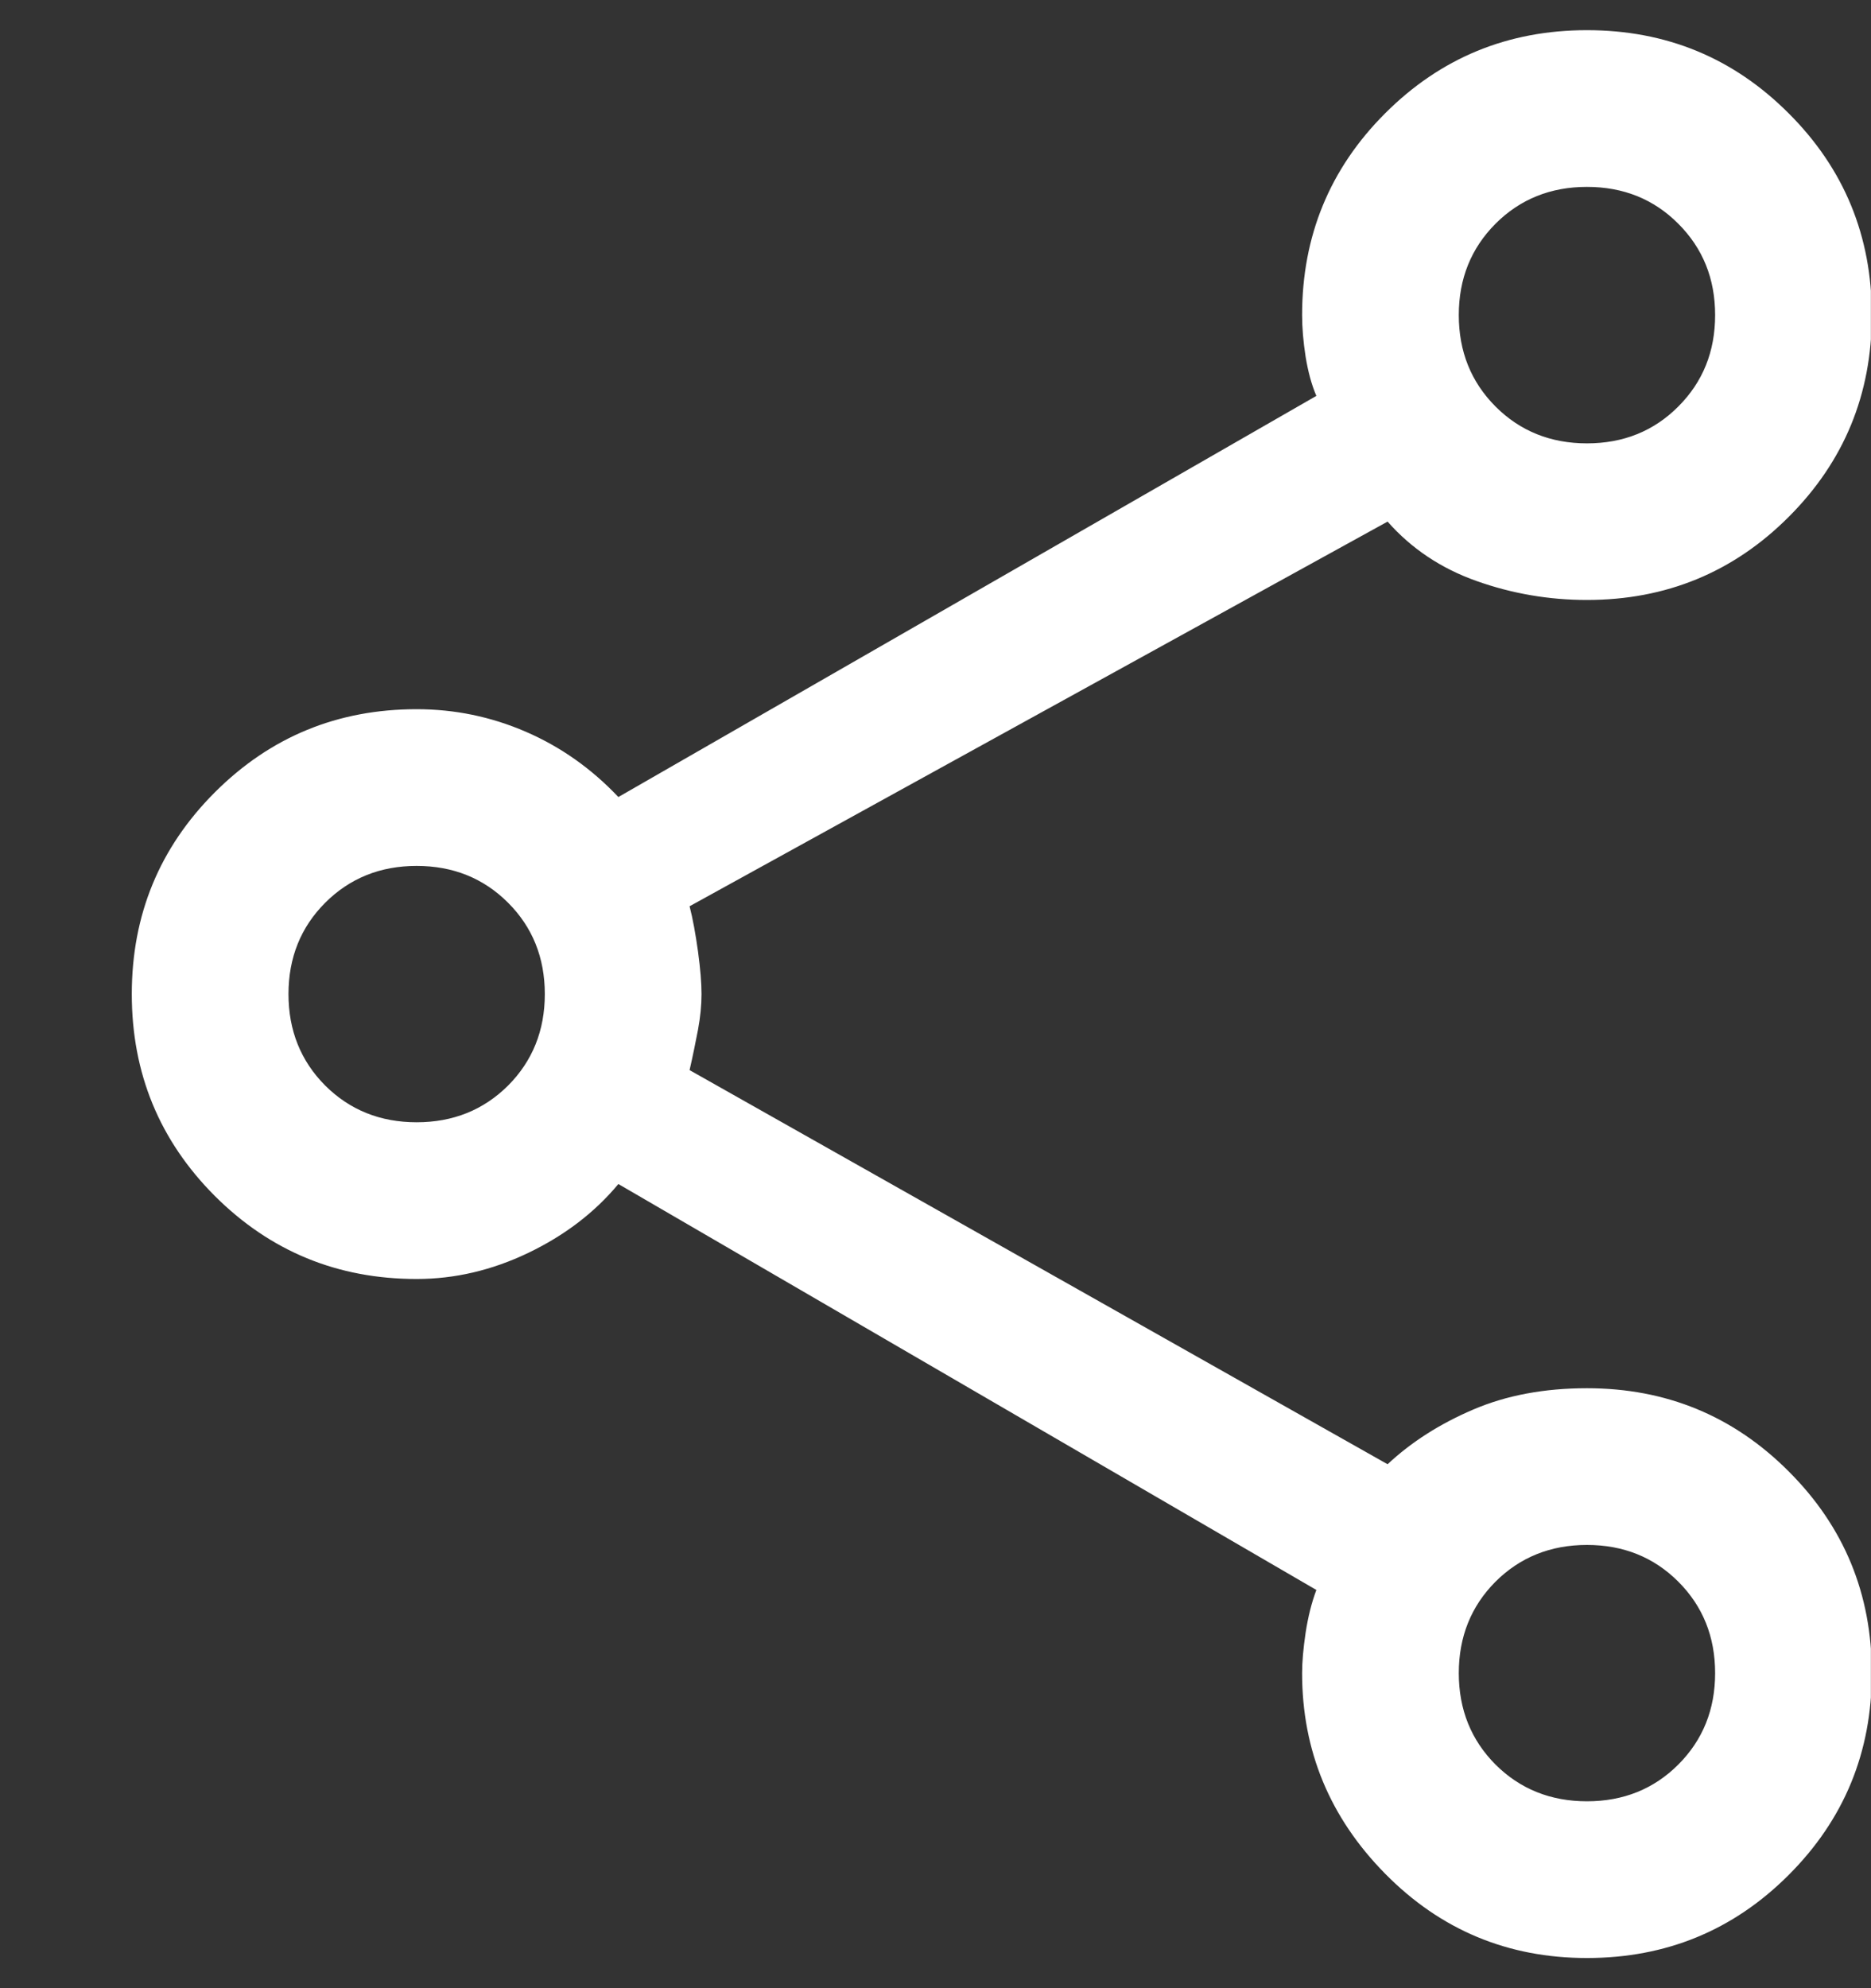 <svg width="16" height="17" viewBox="0 0 16 17" fill="none"
  xmlns="http://www.w3.org/2000/svg">
  <rect x="0" y="0" width="16" height="17" fill="#333333" stroke="none"/>
  <g clip-path="url(#clip0_338_7338)">
    <g clip-path="url(#clip1_338_7338)">
      <path d="M13.571 16.742C12.894 16.742 12.319 16.502 11.845 16.021C11.372 15.541 11.135 14.969 11.135 14.306C11.135 14.211 11.145 14.096 11.165 13.961C11.186 13.825 11.216 13.704 11.257 13.595L5.288 10.124C5.085 10.368 4.828 10.564 4.517 10.713C4.206 10.862 3.888 10.936 3.563 10.936C2.886 10.936 2.311 10.699 1.837 10.226C1.364 9.752 1.127 9.177 1.127 8.5C1.127 7.823 1.364 7.248 1.837 6.775C2.311 6.301 2.886 6.064 3.563 6.064C3.888 6.064 4.199 6.128 4.497 6.257C4.795 6.386 5.058 6.572 5.288 6.815L11.257 3.385C11.216 3.29 11.186 3.178 11.165 3.05C11.145 2.921 11.135 2.803 11.135 2.694C11.135 2.018 11.372 1.442 11.845 0.969C12.319 0.495 12.894 0.258 13.571 0.258C14.248 0.258 14.823 0.495 15.296 0.969C15.77 1.442 16.007 2.018 16.007 2.694C16.007 3.371 15.77 3.946 15.296 4.42C14.823 4.893 14.248 5.13 13.571 5.13C13.246 5.13 12.931 5.076 12.627 4.968C12.322 4.86 12.069 4.69 11.866 4.46L5.897 7.749C5.925 7.857 5.948 7.986 5.969 8.135C5.989 8.284 5.999 8.405 5.999 8.5C5.999 8.595 5.989 8.696 5.969 8.805C5.948 8.913 5.925 9.028 5.897 9.15L11.866 12.52C12.069 12.33 12.312 12.175 12.597 12.053C12.881 11.931 13.206 11.87 13.571 11.87C14.248 11.87 14.823 12.107 15.296 12.581C15.77 13.054 16.007 13.629 16.007 14.306C16.007 14.983 15.77 15.558 15.296 16.032C14.823 16.505 14.248 16.742 13.571 16.742ZM13.571 3.791C13.882 3.791 14.143 3.686 14.352 3.476C14.562 3.266 14.667 3.006 14.667 2.694C14.667 2.383 14.562 2.123 14.352 1.913C14.143 1.703 13.882 1.598 13.571 1.598C13.26 1.598 12.999 1.703 12.789 1.913C12.58 2.123 12.475 2.383 12.475 2.694C12.475 3.006 12.58 3.266 12.789 3.476C12.999 3.686 13.26 3.791 13.571 3.791ZM3.563 9.596C3.874 9.596 4.135 9.491 4.345 9.282C4.554 9.072 4.659 8.811 4.659 8.5C4.659 8.189 4.554 7.928 4.345 7.719C4.135 7.509 3.874 7.404 3.563 7.404C3.252 7.404 2.991 7.509 2.781 7.719C2.572 7.928 2.467 8.189 2.467 8.5C2.467 8.811 2.572 9.072 2.781 9.282C2.991 9.491 3.252 9.596 3.563 9.596ZM13.571 15.402C13.882 15.402 14.143 15.297 14.352 15.088C14.562 14.878 14.667 14.617 14.667 14.306C14.667 13.995 14.562 13.734 14.352 13.524C14.143 13.315 13.882 13.21 13.571 13.21C13.26 13.21 12.999 13.315 12.789 13.524C12.58 13.734 12.475 13.995 12.475 14.306C12.475 14.617 12.58 14.878 12.789 15.088C12.999 15.297 13.26 15.402 13.571 15.402Z" fill="white"/>
    </g>
  </g>
  <defs>
    <clipPath id="clip0_338_7338">
      <rect width="15.157" height="17.052" fill="white" transform="translate(0.842 -0.026)"/>
    </clipPath>
    <clipPath id="clip1_338_7338">
      <rect width="15.428" height="17.052" fill="white" transform="translate(0.842 -0.026)"/>
    </clipPath>
  </defs>
</svg>
